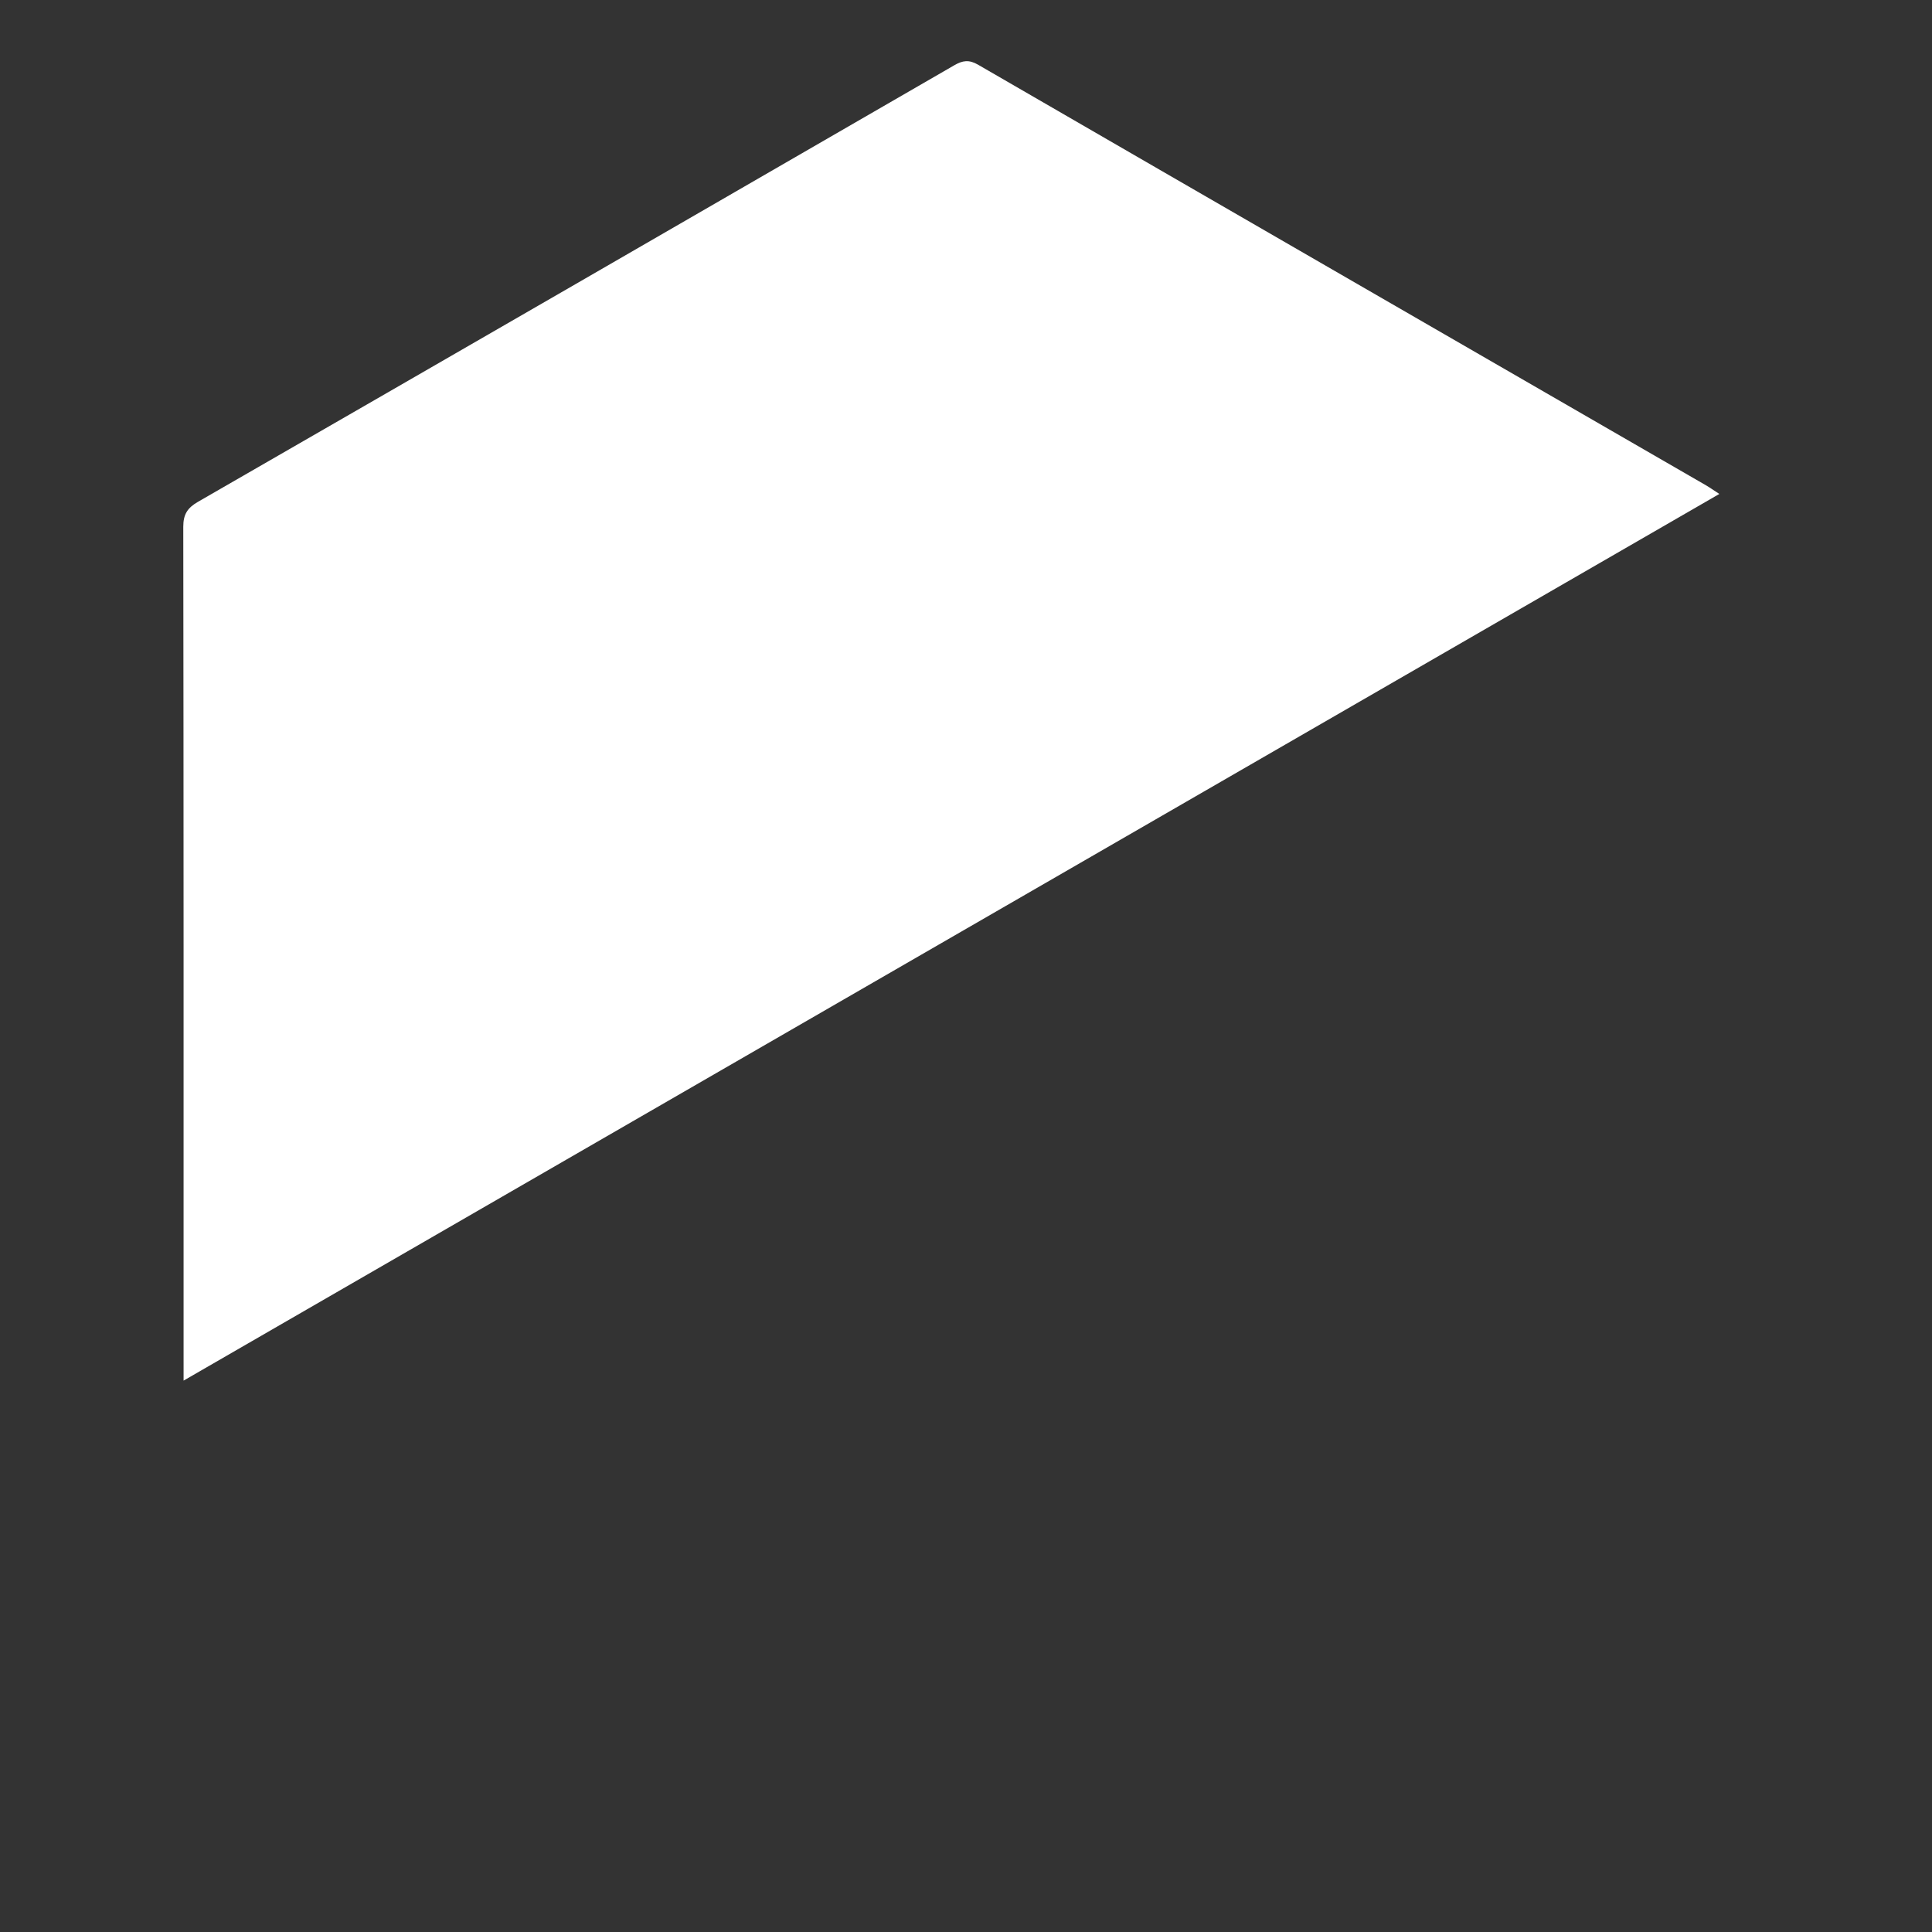 <?xml version="1.0" encoding="utf-8"?>
<!-- Generator: Adobe Illustrator 16.0.0, SVG Export Plug-In . SVG Version: 6.00 Build 0)  -->
<!DOCTYPE svg PUBLIC "-//W3C//DTD SVG 1.1//EN" "http://www.w3.org/Graphics/SVG/1.1/DTD/svg11.dtd">
<svg version="1.1" id="Layer_1" xmlns="http://www.w3.org/2000/svg" xmlns:xlink="http://www.w3.org/1999/xlink" x="0px" y="0px"
	 width="300px" height="300px" viewBox="0 0 300 300" enable-background="new 0 0 300 300" xml:space="preserve">
<rect x="0" y="0" width="300" height="300" fill="#333333" stroke="none"/>
<path display="none" fill="#373435" d="M167.383,102.928c1.377-0.095,2.426-0.167,3.594-0.248c0-4.859,0-9.625,0-14.62
	c-1.771,0-3.533,0-5.762,0c0.534-0.952,0.862-1.539,1.192-2.126c3.675-6.555,7.364-13.102,11.008-19.674
	c0.586-1.056,1.278-2.122,0.116-3.418c-0.326-0.362,0.142-1.523,0.375-2.276c0.271-0.871,0.963-1.687,0.994-2.544
	c0.119-3.317,0.047-6.641,0.047-10.462c2.979,0.857,6.076,1.029,8.24,2.536c3.482,2.425,6.895,3.604,11.135,2.43
	c-1.531,2.837-5.477,4.546-8.789,4.065c-2.82-0.409-5.652-0.721-8.725-1.107c0.139,2.033-0.816,3.956,1.192,5.456
	c0.356,0.267,0.438,1.631,0.114,1.953c-1.178,1.171-0.539,2.191,0.021,3.196c3.686,6.625,7.408,13.23,11.121,19.84
	c0.317,0.566,0.648,1.124,1.156,2.004c-2.085,0-3.896,0-5.814,0c0,5.085,0,9.912,0,14.898c1.211,0.084,2.369,0.164,3.764,0.258
	c-0.402,3.137,1.141,6.514-1.09,9.12c-1.553,1.814-1.438,3.625-1.441,5.605c-0.01,4.72-0.003,9.439-0.003,14.371
	c2.192,0,4.224,0,6.625,0c-0.582,4.291,1.149,8.518-1.205,12.41c-0.532,0.879-1.49,1.5-2.253,2.24
	c-0.174-0.123-0.348-0.245-0.521-0.368c0,12.218,0,24.433,0,36.587c5.676,0,11.293,0,17.121,0c0-2.558,0.006-4.867-0.009-7.181
	c-0.001-0.252-0.086-0.713-0.187-0.729c-2.271-0.35-1.297-2.121-1.355-3.293c-0.129-2.584-0.04-5.178-0.04-7.922
	c-0.864-0.076-1.608-0.141-2.577-0.225c0.377-0.621,0.663-1.045,0.898-1.494c2.557-4.876,5.115-9.752,7.652-14.638
	c2.375-4.572,2.998-9.436,2.445-14.519c-0.162-1.5-0.023-3.033-0.023-5.128c2.041,0.572,3.99,0.767,5.574,1.63
	c4.178,2.274,4.116,2.39,8.479,2.149c-3.425,4.423-7.997,2.403-12.8,2.192c0.461,3.255,0.451,6.369,1.384,9.168
	c2.416,7.25,5.485,14.244,10.448,20.621c-0.783,0.068-1.146,0.104-1.51,0.133c-0.33,0.023-0.662,0.039-1.262,0.072
	c0,2.979,0.02,5.957-0.014,8.934c-0.008,0.906,0.431,2.115-1.192,2.232c-0.146,0.012-0.362,0.514-0.368,0.791
	c-0.027,2.312-0.016,4.627-0.016,7.116c3.161,0,6.134,0,9.284,0c0,23.244,0,46.306,0,69.474c-21.263,0-42.481,0-63.935,0
	c-0.033-0.762-0.093-1.463-0.094-2.164c-0.007-6.26,0.042-12.521-0.016-18.781c-0.074-7.812-5.03-14.455-12.043-16.281
	c-11.625-3.027-21.838,4.809-21.871,16.795c-0.017,6.723-0.003,13.443-0.003,20.322c-23.65,0-47.183,0-70.861,0
	c0-16.906,0-33.785,0-50.891c5.777,0,11.466,0,17.295,0c0-4.781,0-9.338,0-14.015c-0.653-0.116-1.284-0.229-2.196-0.396
	c0-6.312,0-12.657,0-19.184c-1.445,0-2.609,0-4.165,0c2.156-2.398,4.323-4.312,5.874-6.635c3.762-5.626,7.262-11.429,10.792-17.206
	c0.377-0.618,0.357-1.536,0.363-2.317c0.033-4.182,0.016-8.364,0.016-12.823c1.639-0.468,3.518-0.161,5.011,0.929
	c2.483,1.81,5.014,2.944,8.543,1.827c-3.201,4.242-7.167,2.961-11.059,2.513c0.073,4.91-0.473,9.404,2.227,13.884
	c4.04,6.707,8.139,13.266,13.793,18.741c0.226,0.22,0.417,0.476,0.815,0.937c-0.802,0.051-1.359,0.102-1.917,0.119
	c-0.598,0.018-1.196,0.004-2.019,0.004c0,6.418,0,12.771,0,19.182c-0.914,0.152-1.616,0.27-2.396,0.4c0,4.192,0,8.363,0,12.639
	c3.451,0,6.81,0,10.302,0c0-8.84,0-17.596,0-26.508c-0.7-0.073-1.389-0.145-2.206-0.23c0.179-0.465,0.279-0.846,0.46-1.183
	c3.581-6.683,5.966-13.812,7.312-21.229c0.609-3.36,0.338-6.882,0.435-10.332c0.028-1.021,0.016-1.973,1.667-1.272
	c0,0.856,0.041,1.778-0.007,2.695c-0.517,10.008,2.825,19.081,6.867,27.959c0.288,0.636,1.316,1.203,2.063,1.299
	c1.563,0.197,3.168,0.062,4.938,0.062c0-10.967,0-21.771,0-32.649c-0.583-0.111-1.151-0.22-1.904-0.364
	c0.259-0.612,0.436-1.157,0.707-1.65c3.54-6.425,5.292-13.474,7-20.514c0.427-1.765,0.216-3.719,0.095-5.574
	c-0.115-1.77,0.741-2.114,2.164-1.783c1.09,0.253,2.328,0.408,3.186,1.038c3.166,2.321,3.091,2.264,8.287,2.123
	c-3.386,4.594-8.061,2.017-12.625,2.259c1.691,6.955,3.143,13.735,6.679,19.963c0-1.006,0-2.012,0-3.113c1.912,0,3.615,0,5.59,0
	c0,3.249-0.061,6.426,0.037,9.598c0.029,0.931,0.315,1.975,0.822,2.748c2.752,4.22,5.607,8.37,8.743,13.005c0-3.604,0-6.668,0-9.744
	c-2.347-0.737-3.918-2.922-3.931-5.549c-0.016-2.849-0.004-5.699-0.004-8.809c2.279,0,4.367,0,6.66,0c0-4.04,0-7.819,0-11.6
	c0-1.598,0.008-3.196-0.002-4.795c-0.006-1.14,0.142-2.192-1.119-3.057c-0.752-0.516-1.258-1.807-1.34-2.793
	C167.252,107.743,167.383,105.417,167.383,102.928z M183.154,126.66c0-3.359,0.076-6.594-0.031-9.823
	c-0.059-1.694-1.654-2.954-3.398-3.003c-1.781-0.049-3.414,1.043-3.512,2.827c-0.184,3.285-0.052,6.585-0.052,9.999
	C178.502,126.66,180.666,126.66,183.154,126.66z"/>
<g display="none">
	<path display="inline" fill="#373435" d="M203.579,112.507c6.676,0,13.067-0.031,19.458,0.069c0.421,0.007,1.138,0.973,1.191,1.543
		c0.625,6.562,1.144,13.134,1.699,19.702c1.139,13.404,2.281,26.805,3.424,40.208c0.719,8.426,1.443,16.853,2.152,25.277
		c0.055,0.647,0.008,1.305,0.008,2.086c-11.822,0-23.568,0-35.498,0C198.537,171.75,201.047,142.254,203.579,112.507z"/>
	<path display="inline" fill="#373435" d="M71.333,201.389c0.364-4.431,0.702-8.727,1.068-13.02
		c1.14-13.338,2.3-26.672,3.434-40.007c0.971-11.413,1.918-22.827,2.867-34.242c0.077-0.922,0.165-1.649,1.436-1.64
		c6.327,0.048,12.653,0.022,19.26,0.022c2.524,29.645,5.041,59.189,7.568,88.887C95.098,201.389,83.4,201.389,71.333,201.389z"/>
	<path display="inline" fill="#373435" d="M244.568,210.542c0,5.896,0,11.664,0,17.58c-62.025,0-123.999,0-186.119,0
		c0-5.815,0-11.636,0-17.58C120.505,210.542,182.48,210.542,244.568,210.542z"/>
	<path display="inline" fill="#373435" d="M49.104,241.469c0-2.941,0-5.726,0-8.662c68.224,0,136.399,0,204.71,0
		c0,2.838,0,5.666,0,8.662C185.641,241.469,117.467,241.469,49.104,241.469z"/>
	<path display="inline" fill="#373435" d="M249.587,90.676c0.035-1.458-0.373-2.206-1.739-2.866
		c-31.648-15.283-63.272-30.616-94.885-45.981c-1.182-0.575-2.059-0.411-3.153,0.123c-18.731,9.12-37.479,18.208-56.227,27.295
		c-12.818,6.212-25.649,12.4-38.449,18.648c-0.661,0.323-1.549,1.094-1.566,1.677c-0.129,4.586-0.072,9.177-0.072,14.055
		c23.787,0,47.406,0,71.223,0c0,1.871-0.124,3.47,0.047,5.038c0.099,0.9,0.454,1.965,1.068,2.588
		c4.398,4.462,8.915,8.806,13.323,13.259c0.506,0.512,0.826,1.481,0.785,2.212c-0.209,3.724-0.56,7.44-0.875,11.157
		c-1.004,11.814-2.018,23.629-3.021,35.441c-0.79,9.293-1.569,18.585-2.368,28.045c12.014,0,23.769,0,35.501,0
		c0-0.557,0.028-0.955-0.005-1.354c-2.051-24.361-4.092-48.725-6.206-73.082c-0.115-1.329,0.35-2.089,1.194-2.915
		c4.388-4.285,8.769-8.578,13.073-12.943c0.568-0.575,0.906-1.566,0.984-2.399c0.152-1.624,0.045-3.272,0.045-5.083
		c23.902,0,47.485,0,71.285,0C249.551,99.17,249.484,94.92,249.587,90.676z M169.225,104.757c-0.007,0.798-0.188,1.817-0.69,2.355
		c-5.423,5.776-10.925,11.478-16.405,17.199c-0.436-0.008-0.87-0.016-1.307-0.023c-5.435-5.679-10.881-11.348-16.286-17.057
		c-0.414-0.437-0.763-1.146-0.766-1.73c-0.041-7.799-0.016-15.597,0.001-23.396c0.001-0.181,0.113-0.362,0.207-0.646
		c11.64,0,23.277,0,35.135,0c0.047,0.635,0.134,1.268,0.135,1.901C169.257,90.493,169.275,97.625,169.225,104.757z"/>
</g>
<path display="none" fill="#373435" d="M228.909,230.575c-0.729-4.653-2.537-8.854-5.507-12.524
	c-4.451-5.501-10.172-9.285-16.695-11.798c-3.854-1.483-7.885-2.506-11.988-3.782c0.492-0.435,1.006-0.896,1.526-1.347
	c3.396-2.935,6.737-5.935,10.205-8.781c5.771-4.737,7.475-10.456,4.841-17.544c-4.906-13.209-9.59-26.502-14.562-39.687
	c-2.828-7.502-8.086-12.674-16.047-14.604c-2.506-0.607-5.164-0.553-7.709-1.031c-2.336-0.438-4.638-1.116-6.9-1.854
	c-0.477-0.156-1.118-1.132-1.01-1.557c0.688-2.675,1.347-5.396,2.438-7.917c1.256-2.898,2.931-5.619,4.476-8.387
	c0.353-0.633,0.84-1.242,1.399-1.699c2.851-2.326,5.442-4.833,6.242-8.622c0.633-3.001-0.457-4.741-3.519-5.53
	c0.336-1.008,0.655-1.859,0.903-2.731c1.618-5.689,0.31-10.648-3.765-14.901c-3.022-3.155-6.899-4.798-10.946-6.108
	c-0.935-0.302-1.444-0.653-1.719-1.737c-1.278-5.077-5.671-8.414-10.839-8.433c-5.111-0.02-9.464,3.402-10.927,8.421
	c-0.199,0.682-0.981,1.368-1.666,1.702c-2.385,1.167-4.965,1.973-7.254,3.294c-5.985,3.453-8.946,9.587-7.838,15.901
	c0.275,1.57,0.84,3.09,1.274,4.636c-2.758,0.625-4.123,2.296-3.498,4.929c0.448,1.885,1.249,3.957,2.549,5.316
	c3.168,3.311,6.011,6.704,7.771,11.028c1.288,3.167,3.093,6.127,4.722,9.149c0.761,1.411,0.285,2.284-0.968,3.032
	c-2.653,1.584-5.56,2.06-8.59,2.169c-9.762,0.352-17.248,4.461-21.631,13.434c-1.078,2.208-1.816,4.585-2.665,6.9
	c-4.354,11.889-8.693,23.783-13.035,35.676c-2.336,6.398-0.685,11.729,4.366,16.126c2.845,2.478,5.705,4.938,8.557,7.406
	c1.297,1.123,2.591,2.248,4.115,3.569c-0.854,0.203-1.344,0.336-1.841,0.436c-5.52,1.092-10.808,2.848-15.718,5.619
	c-7.847,4.432-14.02,10.291-16.375,19.389c-2.161,8.35,0.964,14.944,8.866,18.488c5.878,2.637,12.145,3.33,18.474,3.34
	c34.227,0.053,68.453,0.055,102.682-0.001c6.396-0.011,12.726-0.729,18.65-3.433C226.659,243.38,230.005,237.559,228.909,230.575z
	 M118.531,192.382c-4.481-3.188-8.043-6.692-9.666-11.805c-0.139-0.438-0.014-1.058,0.192-1.497
	c2.992-6.389,6.017-12.762,9.044-19.131c0.038-0.079,0.198-0.1,0.429-0.206C118.531,170.527,118.531,181.252,118.531,192.382z
	 M190.482,181.031c-1.692,4.836-5.168,8.217-9.568,11.472c0-11.278,0-21.979,0-32.942c0.334,0.312,0.559,0.433,0.646,0.617
	c2.908,6.073,5.832,12.143,8.666,18.252C190.578,179.188,190.746,180.275,190.482,181.031z"/>
<g display="none">
	<path display="inline" fill="#373435" d="M204.832,126.145c3.04,3.03,5.971,5.969,8.921,8.886c1.399,1.384,2.356,2.951,2.175,5.001
		c-0.166,1.878-1.145,3.274-2.688,4.307c-6.752,4.519-13.496,9.05-20.26,13.554c-3.731,2.484-7.974,2.957-12.312,2.998
		c-3.642,0.037-7.28,0.137-10.921,0.123c-3.78-0.013-6.389-2.637-6.332-6.402c0.074-4.938-0.057-9.909,0.5-14.798
		c0.326-2.871,1.357-5.89,2.87-8.352c4.147-6.751,8.696-13.258,13.131-19.833c2.586-3.832,6.179-4.166,9.511-0.898
		c2.971,2.911,5.875,5.887,8.658,8.684c6.186-6.189,12.281-12.289,18.521-18.536c-1.945-3.37-0.782-6.361,2.125-9.168
		c4.959-4.788,9.77-9.73,14.649-14.6c3.679-3.669,7.101-3.651,10.819,0.045c1.291,1.284,2.613,2.539,3.852,3.874
		c2.817,3.045,2.787,6.592-0.123,9.53c-5.355,5.406-10.75,10.774-16.14,16.146c-2.158,2.152-4.649,2.644-7.511,1.523
		c-0.471-0.184-1.332-0.138-1.647,0.172C216.715,114.232,210.852,120.122,204.832,126.145z M189.053,152.256
		c2.456-0.023,3.838-0.691,4.856-2.713c1.595-3.17,3.961-5.302,7.135-6.838c2.774-1.342,3.194-3.178,1.911-5.977
		c-1.023-2.235-2.139-4.437-3.018-6.727c-1.547-4.023-3.136-4.894-7.115-3.345c-2.5,0.973-4.928,1.313-7.59,0.692
		c-4.402-1.027-5.602-0.476-7.727,3.479c-1.193,2.222-2.812,3.846-5.104,4.854c-0.649,0.286-1.267,0.665-1.857,1.06
		c-1.938,1.294-2.508,2.728-1.641,4.838c1.304,3.17,2.742,6.285,4.182,9.397c0.807,1.744,2.338,2.723,4.127,2.09
		C181.35,151.607,185.439,150.691,189.053,152.256z"/>
	<path display="inline" fill="#373435" d="M71.873,162.906c-4.814,0-9.628,0.019-14.442-0.006c-4.378-0.021-7.227-2.832-7.265-7.178
		c-0.035-3.904-0.032-7.807,0-11.709c0.035-4.384,2.854-7.234,7.19-7.244c9.693-0.021,19.386-0.018,29.08-0.001
		c4.324,0.008,7.199,2.572,7.382,6.89c0.177,4.155,0.177,8.332-0.014,12.486c-0.193,4.207-3.065,6.736-7.292,6.758
		C81.631,162.924,76.752,162.906,71.873,162.906z"/>
	<path display="inline" fill="#373435" d="M122.414,199.496c4.813,0,9.626-0.018,14.439,0.005c4.421,0.021,7.182,2.705,7.26,7.146
		c0.067,3.836,0.065,7.674,0.002,11.512c-0.08,4.775-2.803,7.423-7.609,7.434c-9.431,0.021-18.862,0.021-28.293,0
		c-5.055-0.011-7.697-2.633-7.752-7.684c-0.04-3.643-0.042-7.285,0.001-10.928c0.058-4.848,2.717-7.474,7.513-7.481
		C112.788,199.488,117.601,199.496,122.414,199.496z"/>
	<path display="inline" fill="#373435" d="M72.077,199.496c4.813,0,9.628-0.016,14.441,0.004c4.402,0.018,7.219,2.691,7.332,7.118
		c0.099,3.901,0.099,7.808,0,11.709c-0.114,4.534-2.892,7.237-7.433,7.257c-9.693,0.04-19.386,0.045-29.079-0.003
		c-4.408-0.021-7.139-2.835-7.174-7.252c-0.031-3.903-0.032-7.808,0.001-11.71c0.036-4.311,2.795-7.088,7.079-7.115
		C62.188,199.473,67.133,199.496,72.077,199.496z"/>
	<path display="inline" fill="#373435" d="M122.412,162.906c-4.878,0-9.756,0.019-14.634-0.006c-4.406-0.021-7.204-2.707-7.3-7.129
		c-0.086-3.965-0.088-7.937,0.006-11.901c0.105-4.413,2.909-7.09,7.339-7.101c9.691-0.023,19.382-0.026,29.073,0.001
		c4.206,0.012,7.029,2.625,7.183,6.852c0.151,4.157,0.157,8.328,0.002,12.483c-0.157,4.207-2.993,6.768-7.229,6.793
		C132.038,162.928,127.225,162.906,122.412,162.906z"/>
	<path display="inline" fill="#373435" d="M97.025,194.216c-4.747,0-9.494,0.019-14.241-0.005c-4.778-0.023-7.437-2.711-7.463-7.531
		c-0.02-3.707-0.028-7.414,0.003-11.119c0.041-4.688,2.718-7.416,7.392-7.436c9.624-0.037,19.248-0.043,28.872,0.004
		c4.68,0.021,7.324,2.779,7.331,7.461c0.006,3.836,0.015,7.674-0.002,11.51c-0.02,4.291-2.744,7.062-7.066,7.104
		C106.909,194.251,101.967,194.215,97.025,194.216z"/>
	<path display="inline" fill="#373435" d="M147.452,194.216c-4.813,0-9.626,0.019-14.438-0.005
		c-4.631-0.021-7.375-2.745-7.432-7.408c-0.046-3.771-0.046-7.545,0.001-11.316c0.056-4.526,2.803-7.334,7.309-7.355
		c9.69-0.049,19.381-0.046,29.072-0.002c4.521,0.021,7.263,2.811,7.313,7.334c0.045,3.771,0.037,7.545,0.005,11.316
		c-0.042,4.675-2.753,7.402-7.392,7.431C157.078,194.236,152.266,194.216,147.452,194.216z"/>
	<path display="inline" fill="#373435" d="M172.494,199.496c4.878,0,9.757-0.018,14.634,0.005c4.567,0.021,7.212,2.711,7.224,7.313
		c0.008,3.902,0.022,7.807-0.006,11.709c-0.031,4.136-2.609,6.986-6.74,7.029c-10.082,0.104-20.164,0.102-30.246,0.002
		c-3.827-0.037-6.496-2.986-6.528-6.842c-0.034-4.098-0.033-8.195-0.002-12.293c0.032-4.167,2.805-6.895,7.03-6.919
		C162.736,199.475,167.615,199.496,172.494,199.496z"/>
	<path display="inline" fill="#FFFFFF" d="M189.053,152.256c-3.613-1.562-7.703-0.648-11.84,0.812
		c-1.789,0.632-3.32-0.346-4.127-2.092c-1.438-3.112-2.878-6.228-4.182-9.396c-0.867-2.11-0.297-3.544,1.641-4.838
		c0.592-0.395,1.208-0.774,1.857-1.06c2.293-1.007,3.91-2.632,5.104-4.854c2.125-3.954,3.323-4.506,7.727-3.479
		c2.662,0.621,5.09,0.281,7.59-0.692c3.98-1.549,5.568-0.678,7.115,3.345c0.879,2.291,1.994,4.492,3.018,6.727
		c1.283,2.799,0.863,4.635-1.911,5.977c-3.174,1.536-5.54,3.668-7.135,6.838C192.891,151.564,191.509,152.23,189.053,152.256z"/>
</g>
<path fill="#FFFFFF" d="M28.507,214.381c0-1.306,0-2.064,0-2.826c0-43.246,0.015-86.494-0.048-129.739
	c-0.003-1.961,0.647-2.952,2.302-3.905c39.163-22.548,78.294-45.149,117.413-67.773c1.313-0.76,2.297-0.903,3.707-0.086
	c37.656,21.8,75.344,43.545,113.021,65.305c0.578,0.334,1.125,0.727,2.074,1.345C187.438,122.623,108.18,168.382,28.507,214.381z"/>
<path display="none" fill="#FFFFFF" d="M33.273,222.355c0.926-0.582,1.541-1,2.183-1.371
	c37.614-21.721,75.236-43.432,112.834-65.182c1.267-0.734,2.172-0.836,3.511-0.062c37.659,21.798,75.348,43.539,113.032,65.296
	c0.592,0.342,1.158,0.722,2.06,1.286c-0.775,0.511-1.351,0.932-1.967,1.285c-37.68,21.763-75.367,43.511-113.033,65.295
	c-1.254,0.724-2.169,0.84-3.508,0.063c-37.724-21.839-75.479-43.622-113.227-65.419C34.639,223.248,34.141,222.906,33.273,222.355z"
	/>
<path display="none" fill="#FFFFFF" d="M159.281,149.489c37.641-21.732,74.818-43.196,112.259-64.812c0,43.319,0,86.275,0,129.621
	C234.139,192.704,196.956,171.238,159.281,149.489z"/>
</svg>
